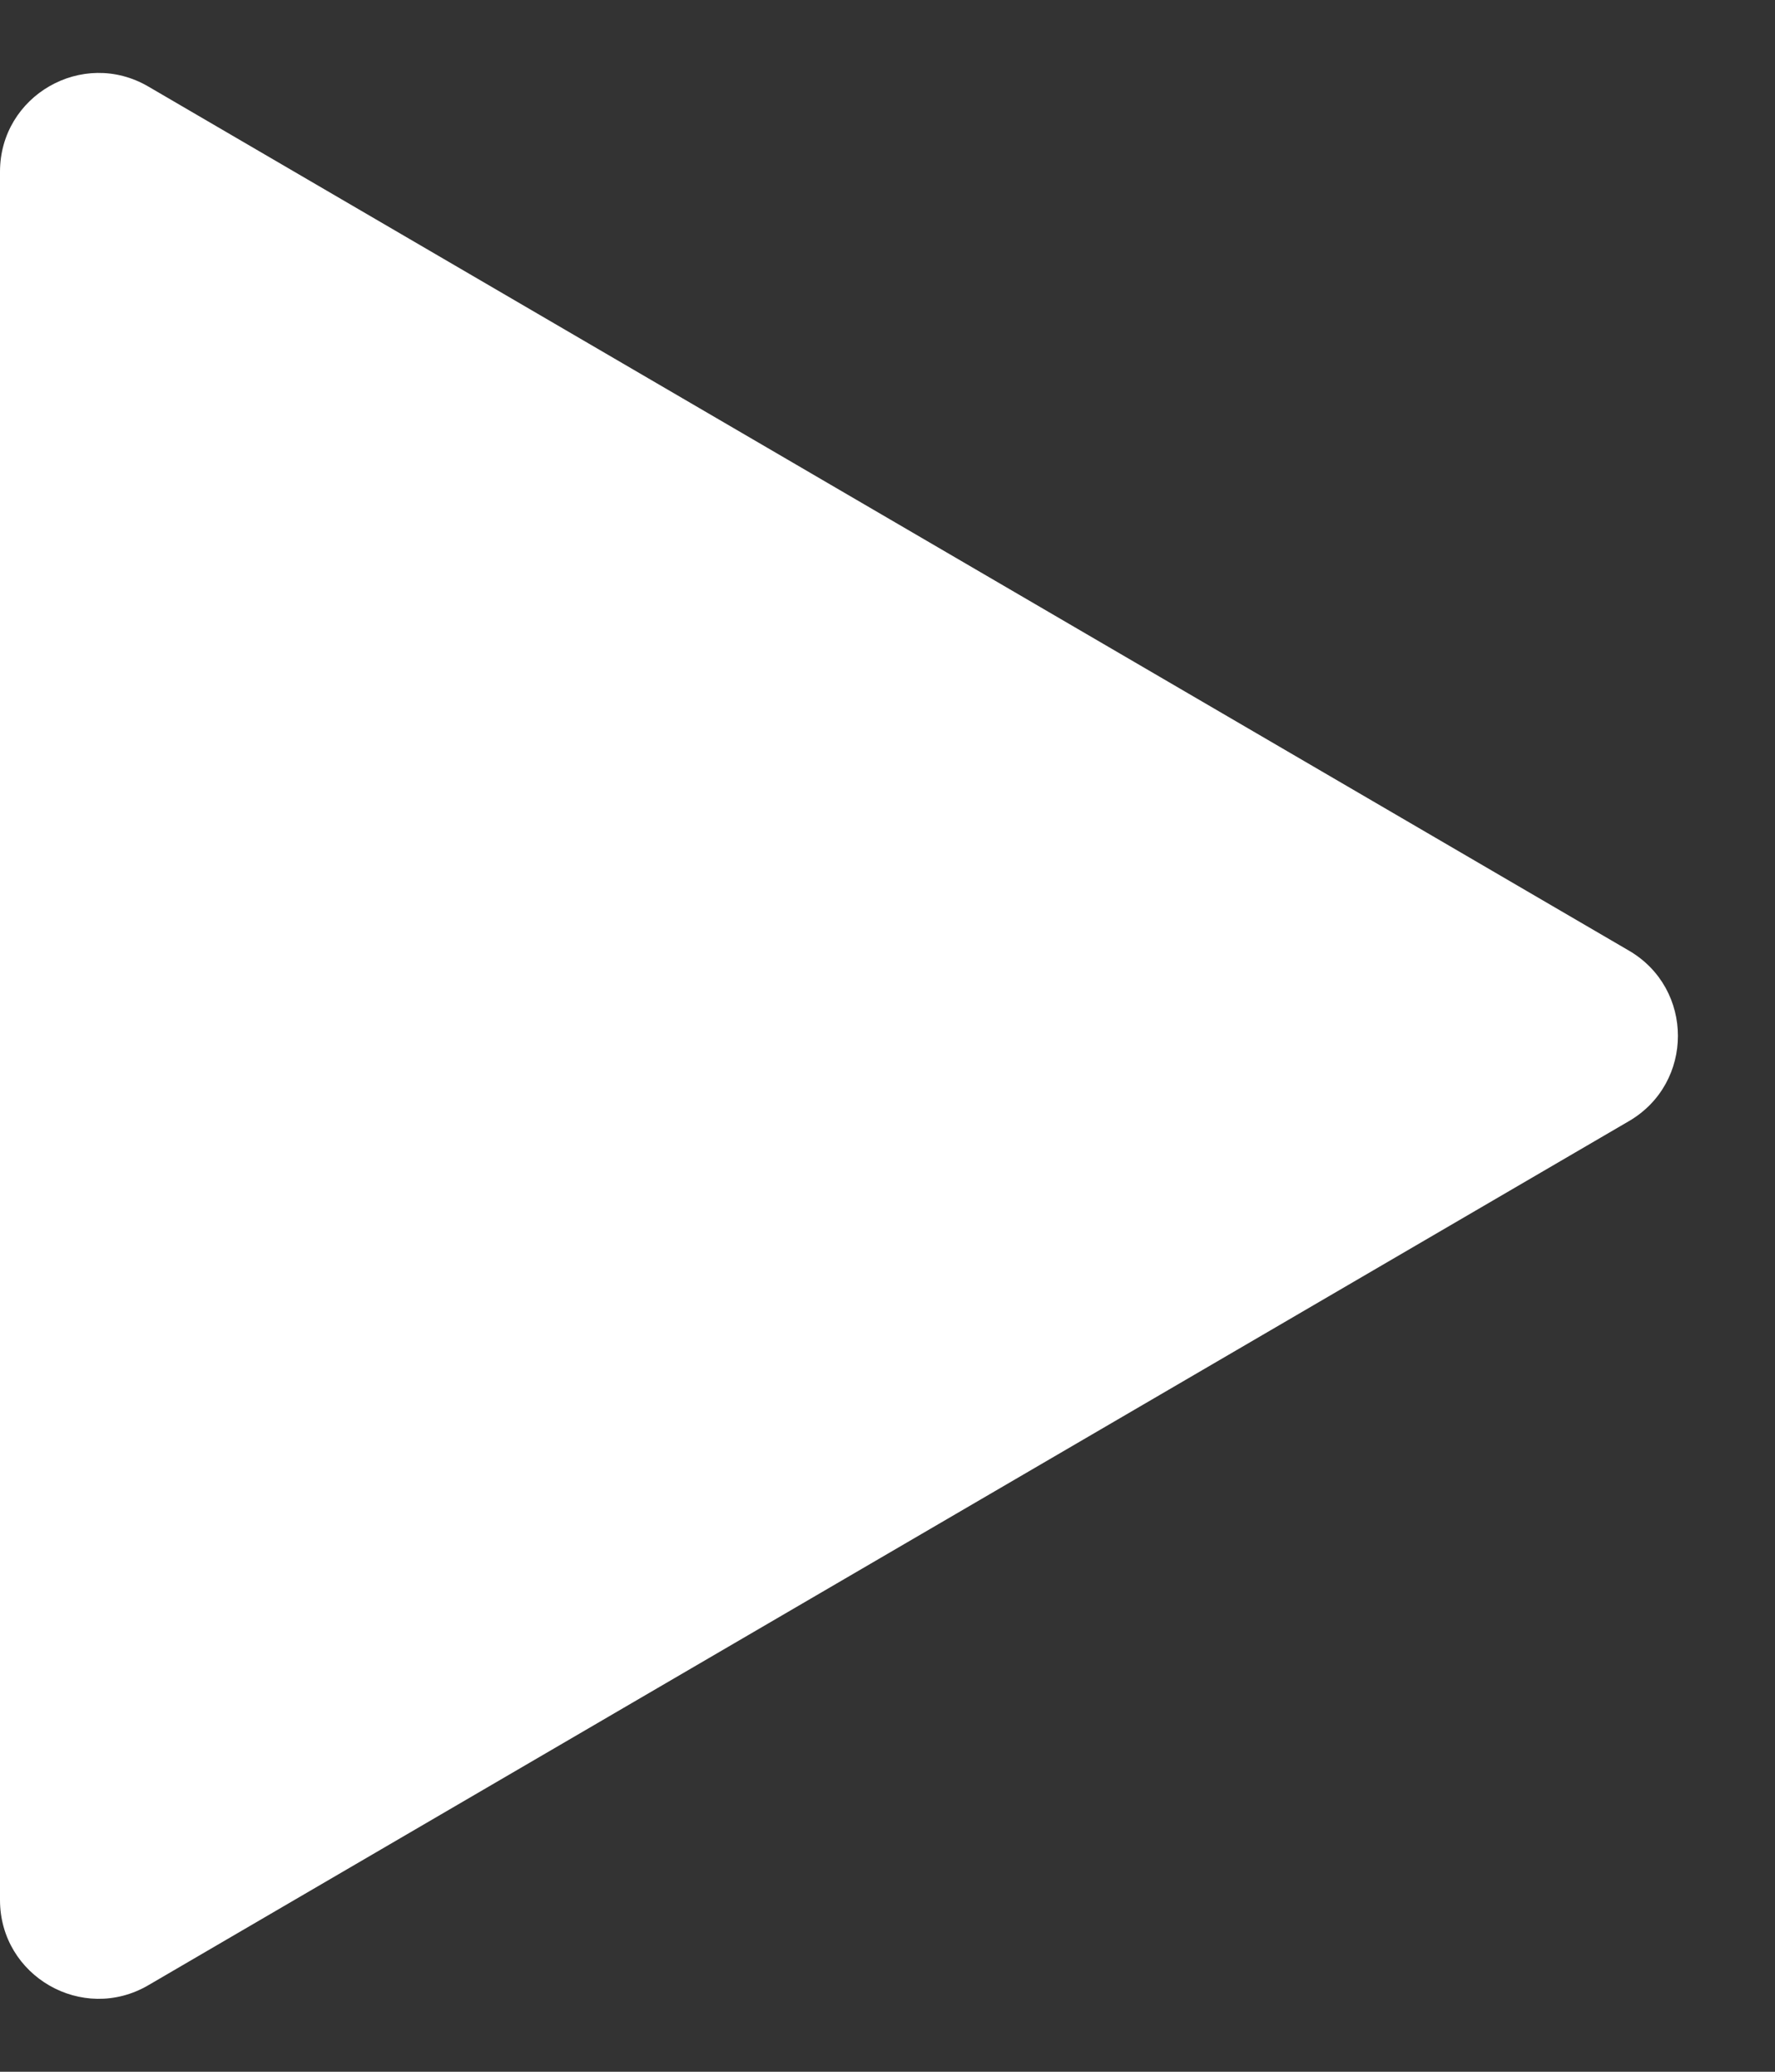 <?xml version="1.0" encoding="UTF-8"?> <svg xmlns="http://www.w3.org/2000/svg" width="18" height="21" viewBox="0 0 18 21" fill="none"><rect x="0" y="0" width="18" height="21" fill="#333333" stroke="none"/><path d="M2.07551e-07 19.259C1.15546e-07 20.031 0.837 20.512 1.504 20.123L16.519 11.364C17.181 10.978 17.181 10.022 16.519 9.636L1.504 0.877C0.837 0.488 2.38785e-06 0.969 2.29585e-06 1.741L2.07551e-07 19.259Z" fill="white"></path></svg> 